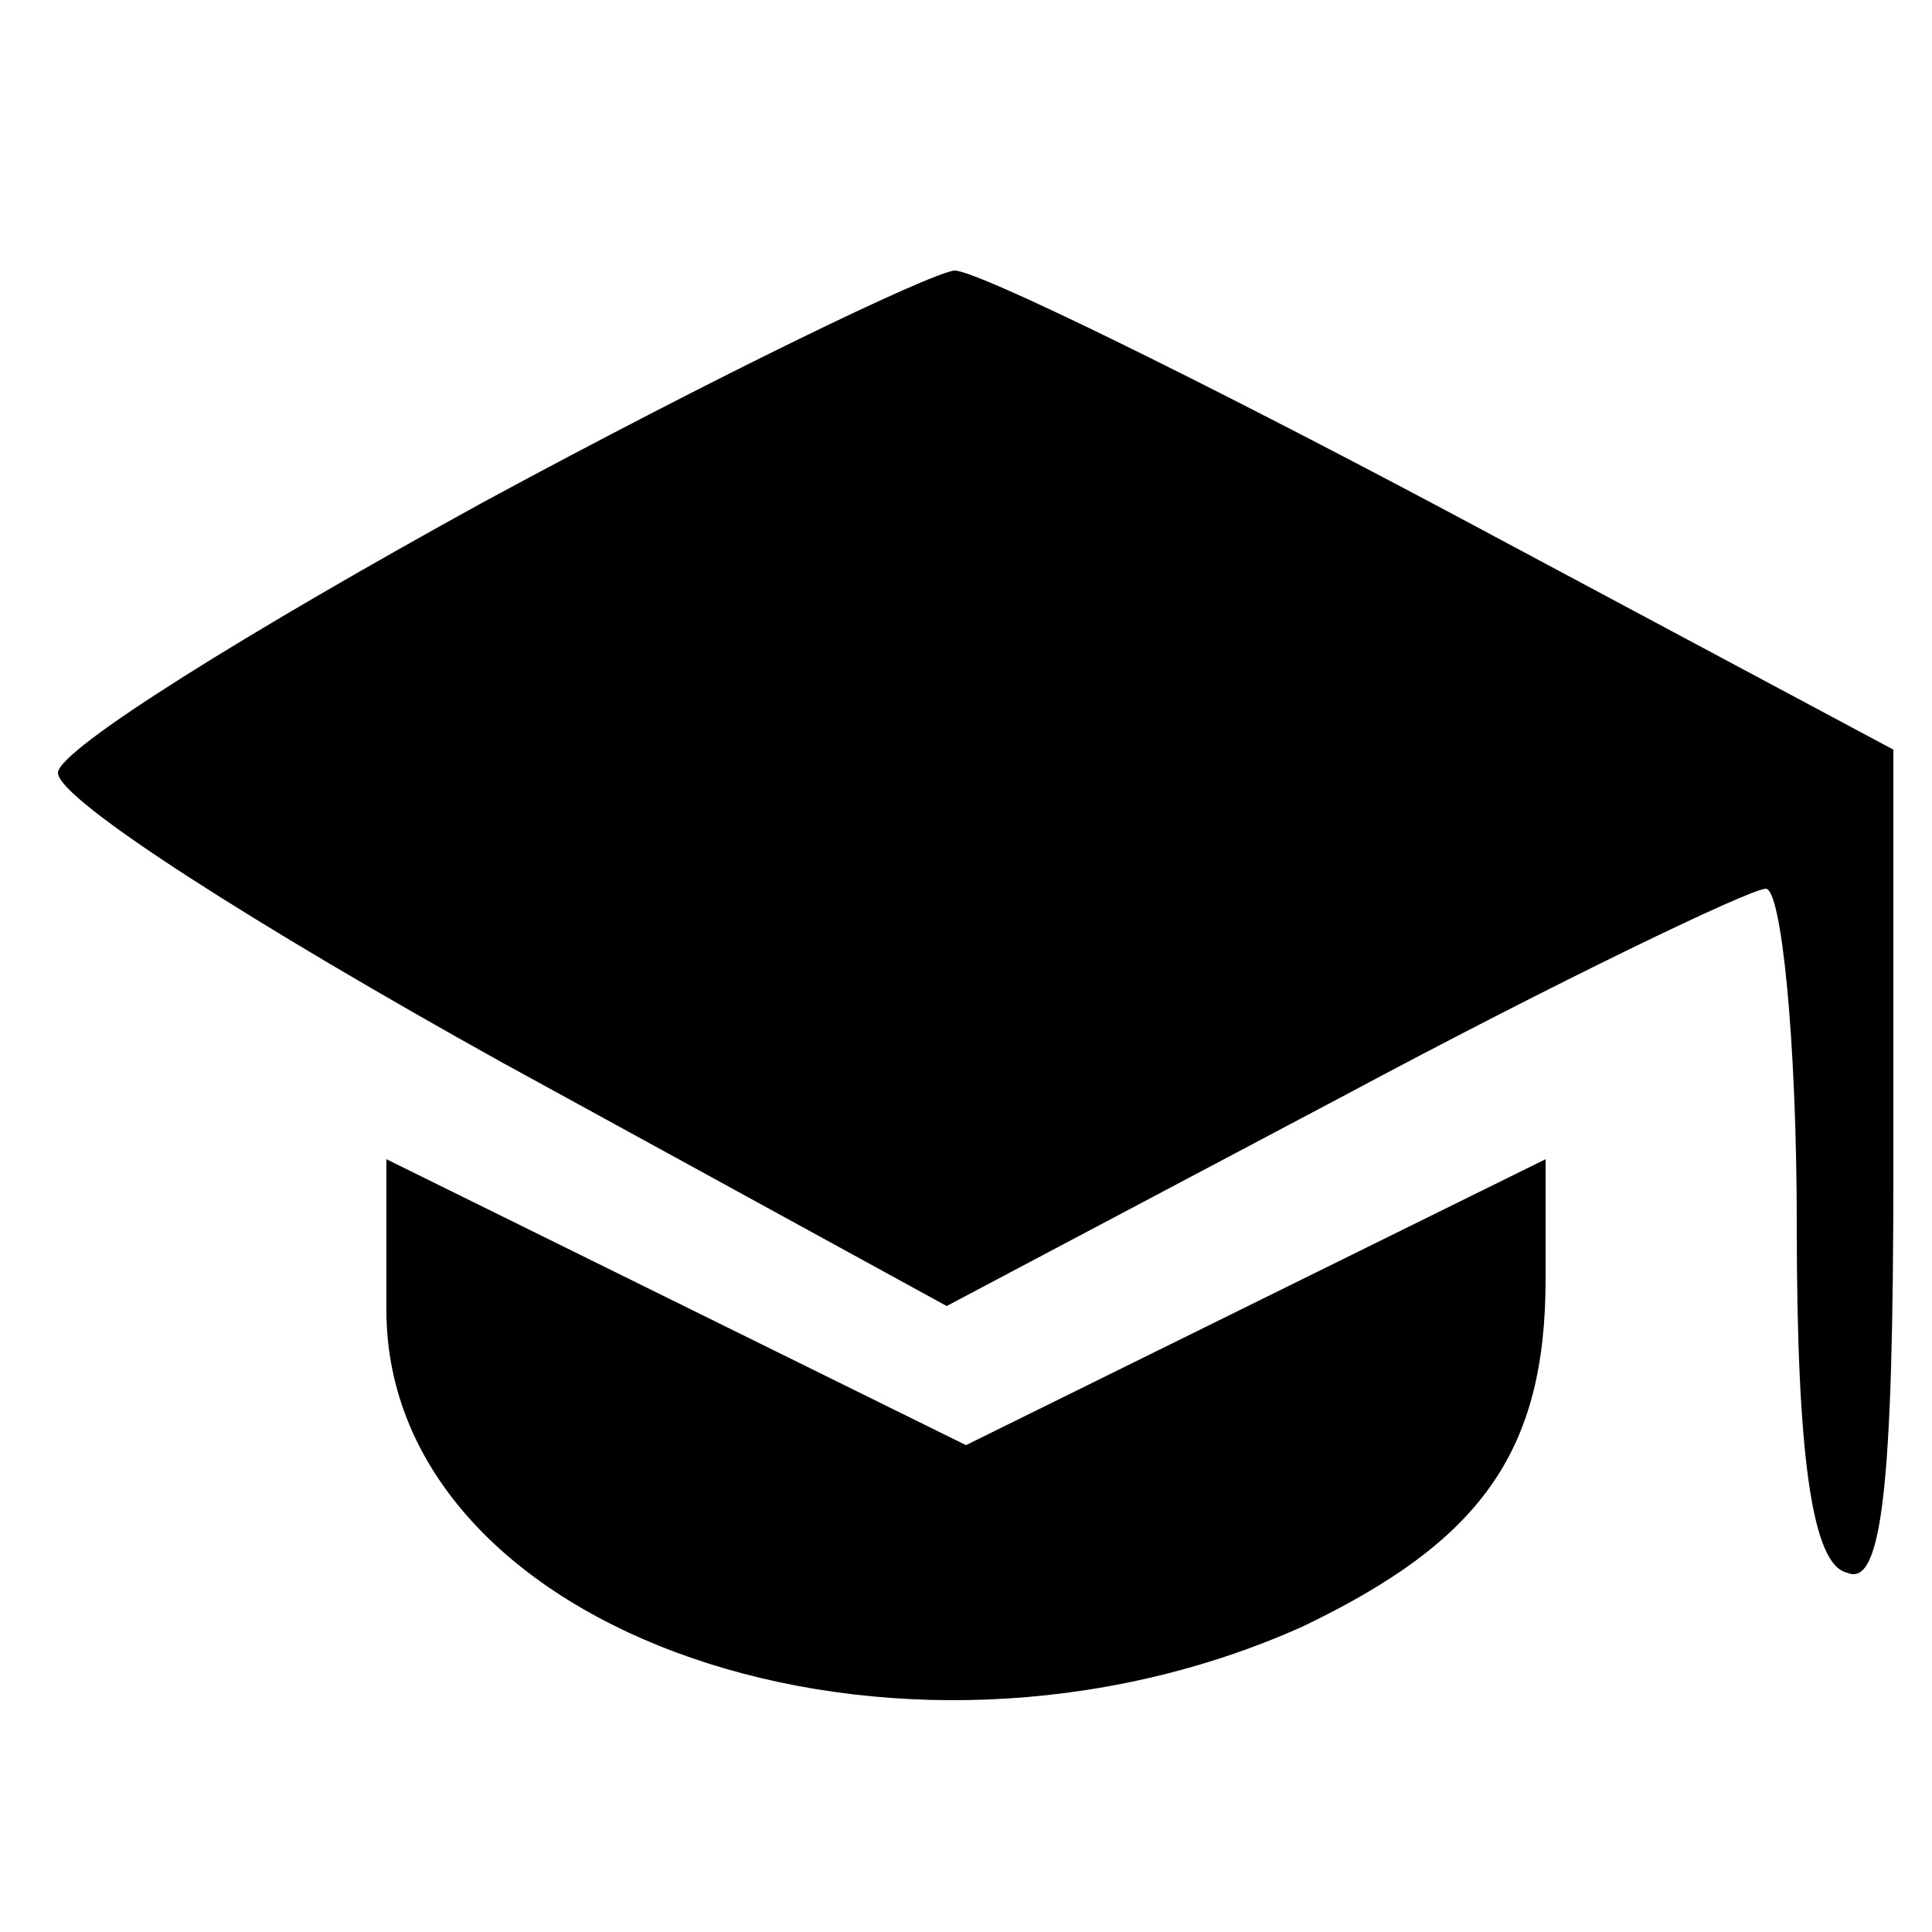 <?xml version="1.0" standalone="no"?>
<!DOCTYPE svg PUBLIC "-//W3C//DTD SVG 20010904//EN"
 "http://www.w3.org/TR/2001/REC-SVG-20010904/DTD/svg10.dtd">
<svg version="1.0" xmlns="http://www.w3.org/2000/svg"
 width="50pt" height="50pt" viewBox="0 0 50 50"
 preserveAspectRatio="xMidYMid meet">

<g transform="translate(0,50) scale(0.1,-0.1)"
fill="#000000" stroke="none">
<path d="M125 370 c-60 -33 -110 -64 -110 -70 0 -7 52 -40 115 -75 l115 -63
102 54 c56 30 106 54 110 54 4 0 8 -39 8 -87 0 -60 4 -88 13 -90 9 -4 12 22
12 104 l0 109 -116 62 c-64 34 -121 62 -127 62 -7 -1 -61 -27 -122 -60z"/>
<path d="M100 161 c0 -84 132 -129 237 -82 46 22 63 45 63 90 l0 31 -75 -37
-75 -37 -75 37 -75 37 0 -39z"/>
</g>
</svg>
